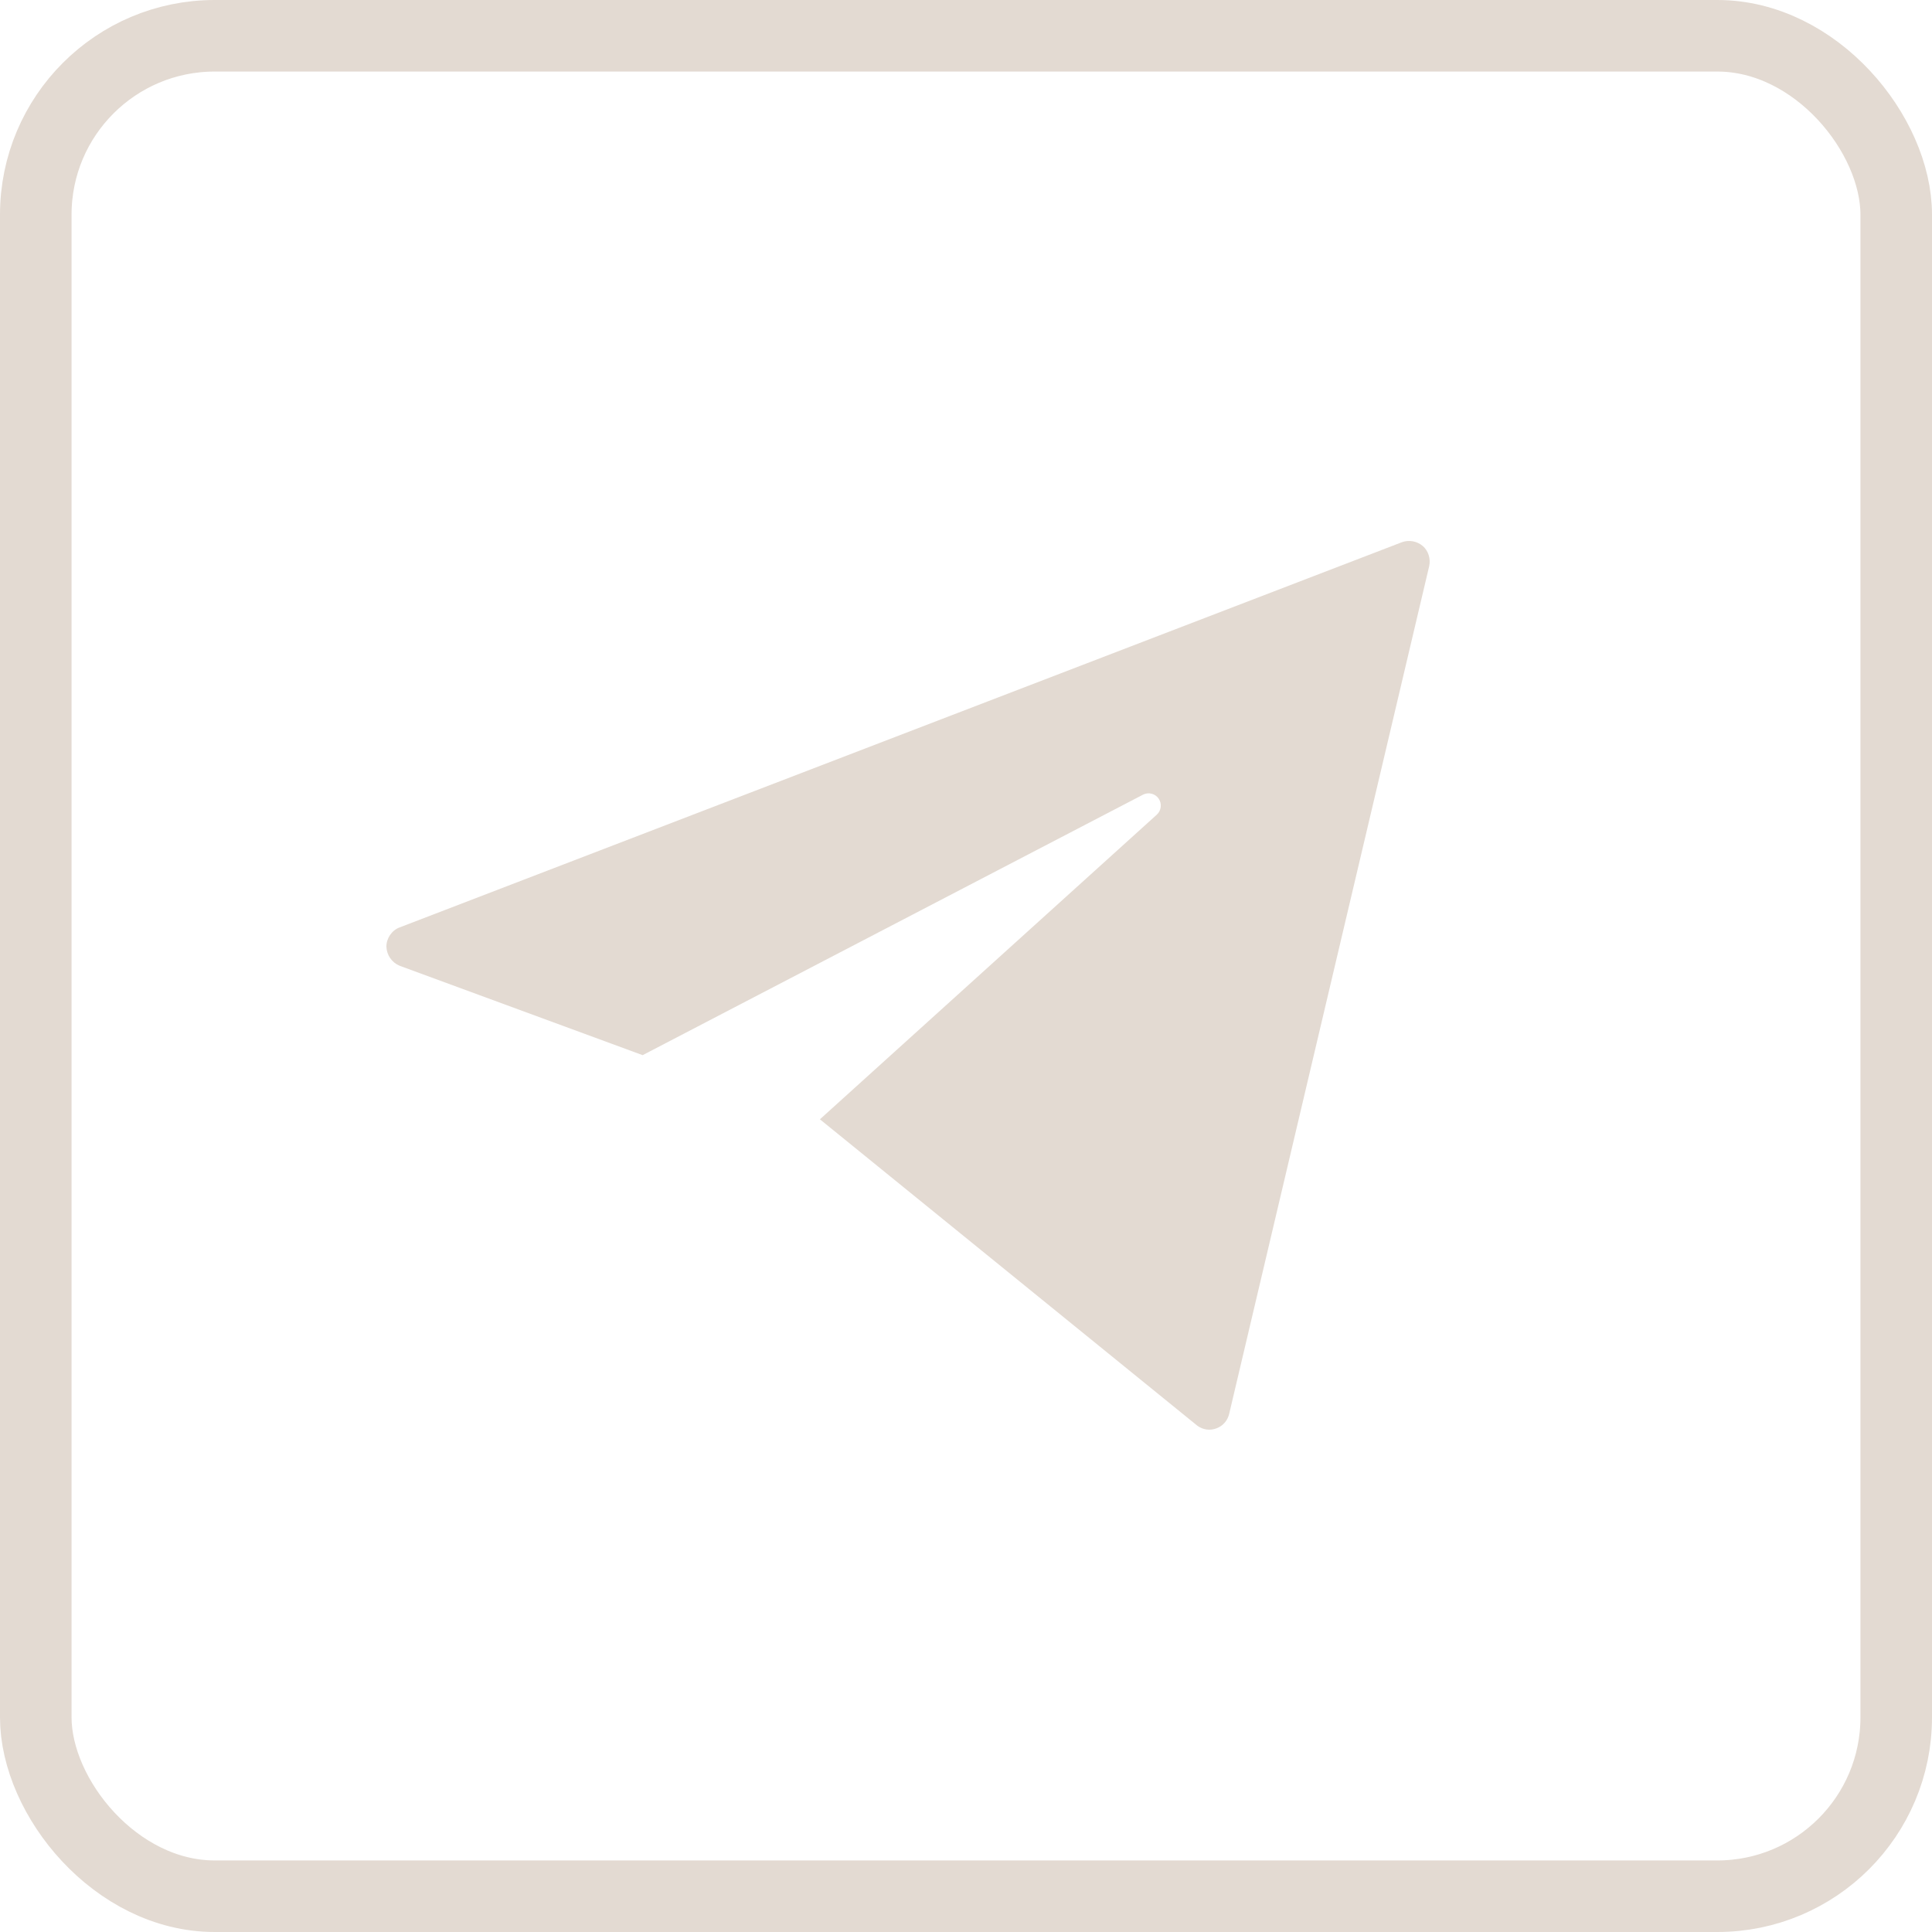 <svg width="54" height="54" viewBox="0 0 54 54" fill="none" xmlns="http://www.w3.org/2000/svg">
<g clip-path="url(#clip0_42_4)">
<path d="M11.169 25.922C10.953 26 10.8 26.224 10.8 26.457C10.804 26.573 10.84 26.685 10.906 26.78C10.971 26.875 11.063 26.949 11.169 26.993L17.962 29.492L31.952 22.209C32.026 22.173 32.11 22.164 32.19 22.185C32.27 22.206 32.34 22.255 32.386 22.323C32.432 22.392 32.452 22.474 32.442 22.556C32.432 22.639 32.394 22.714 32.333 22.77L22.917 31.285L33.468 39.851C33.544 39.906 33.632 39.942 33.725 39.955C33.818 39.968 33.912 39.957 33.999 39.923C34.088 39.891 34.167 39.837 34.229 39.766C34.291 39.695 34.335 39.609 34.356 39.517L39.946 15.825C39.992 15.62 39.924 15.396 39.767 15.261C39.688 15.194 39.594 15.149 39.492 15.13C39.391 15.111 39.286 15.119 39.189 15.153L11.169 25.922Z" fill="#E3DAD2"/>
<rect x="1" y="1" width="52" height="52" rx="5" stroke="#E3DAD2" stroke-width="2"/>
</g>
<defs>
<clipPath id="clip0_42_4">
<rect width="54" height="54" fill="white"/>
</clipPath>
</defs>
</svg>
